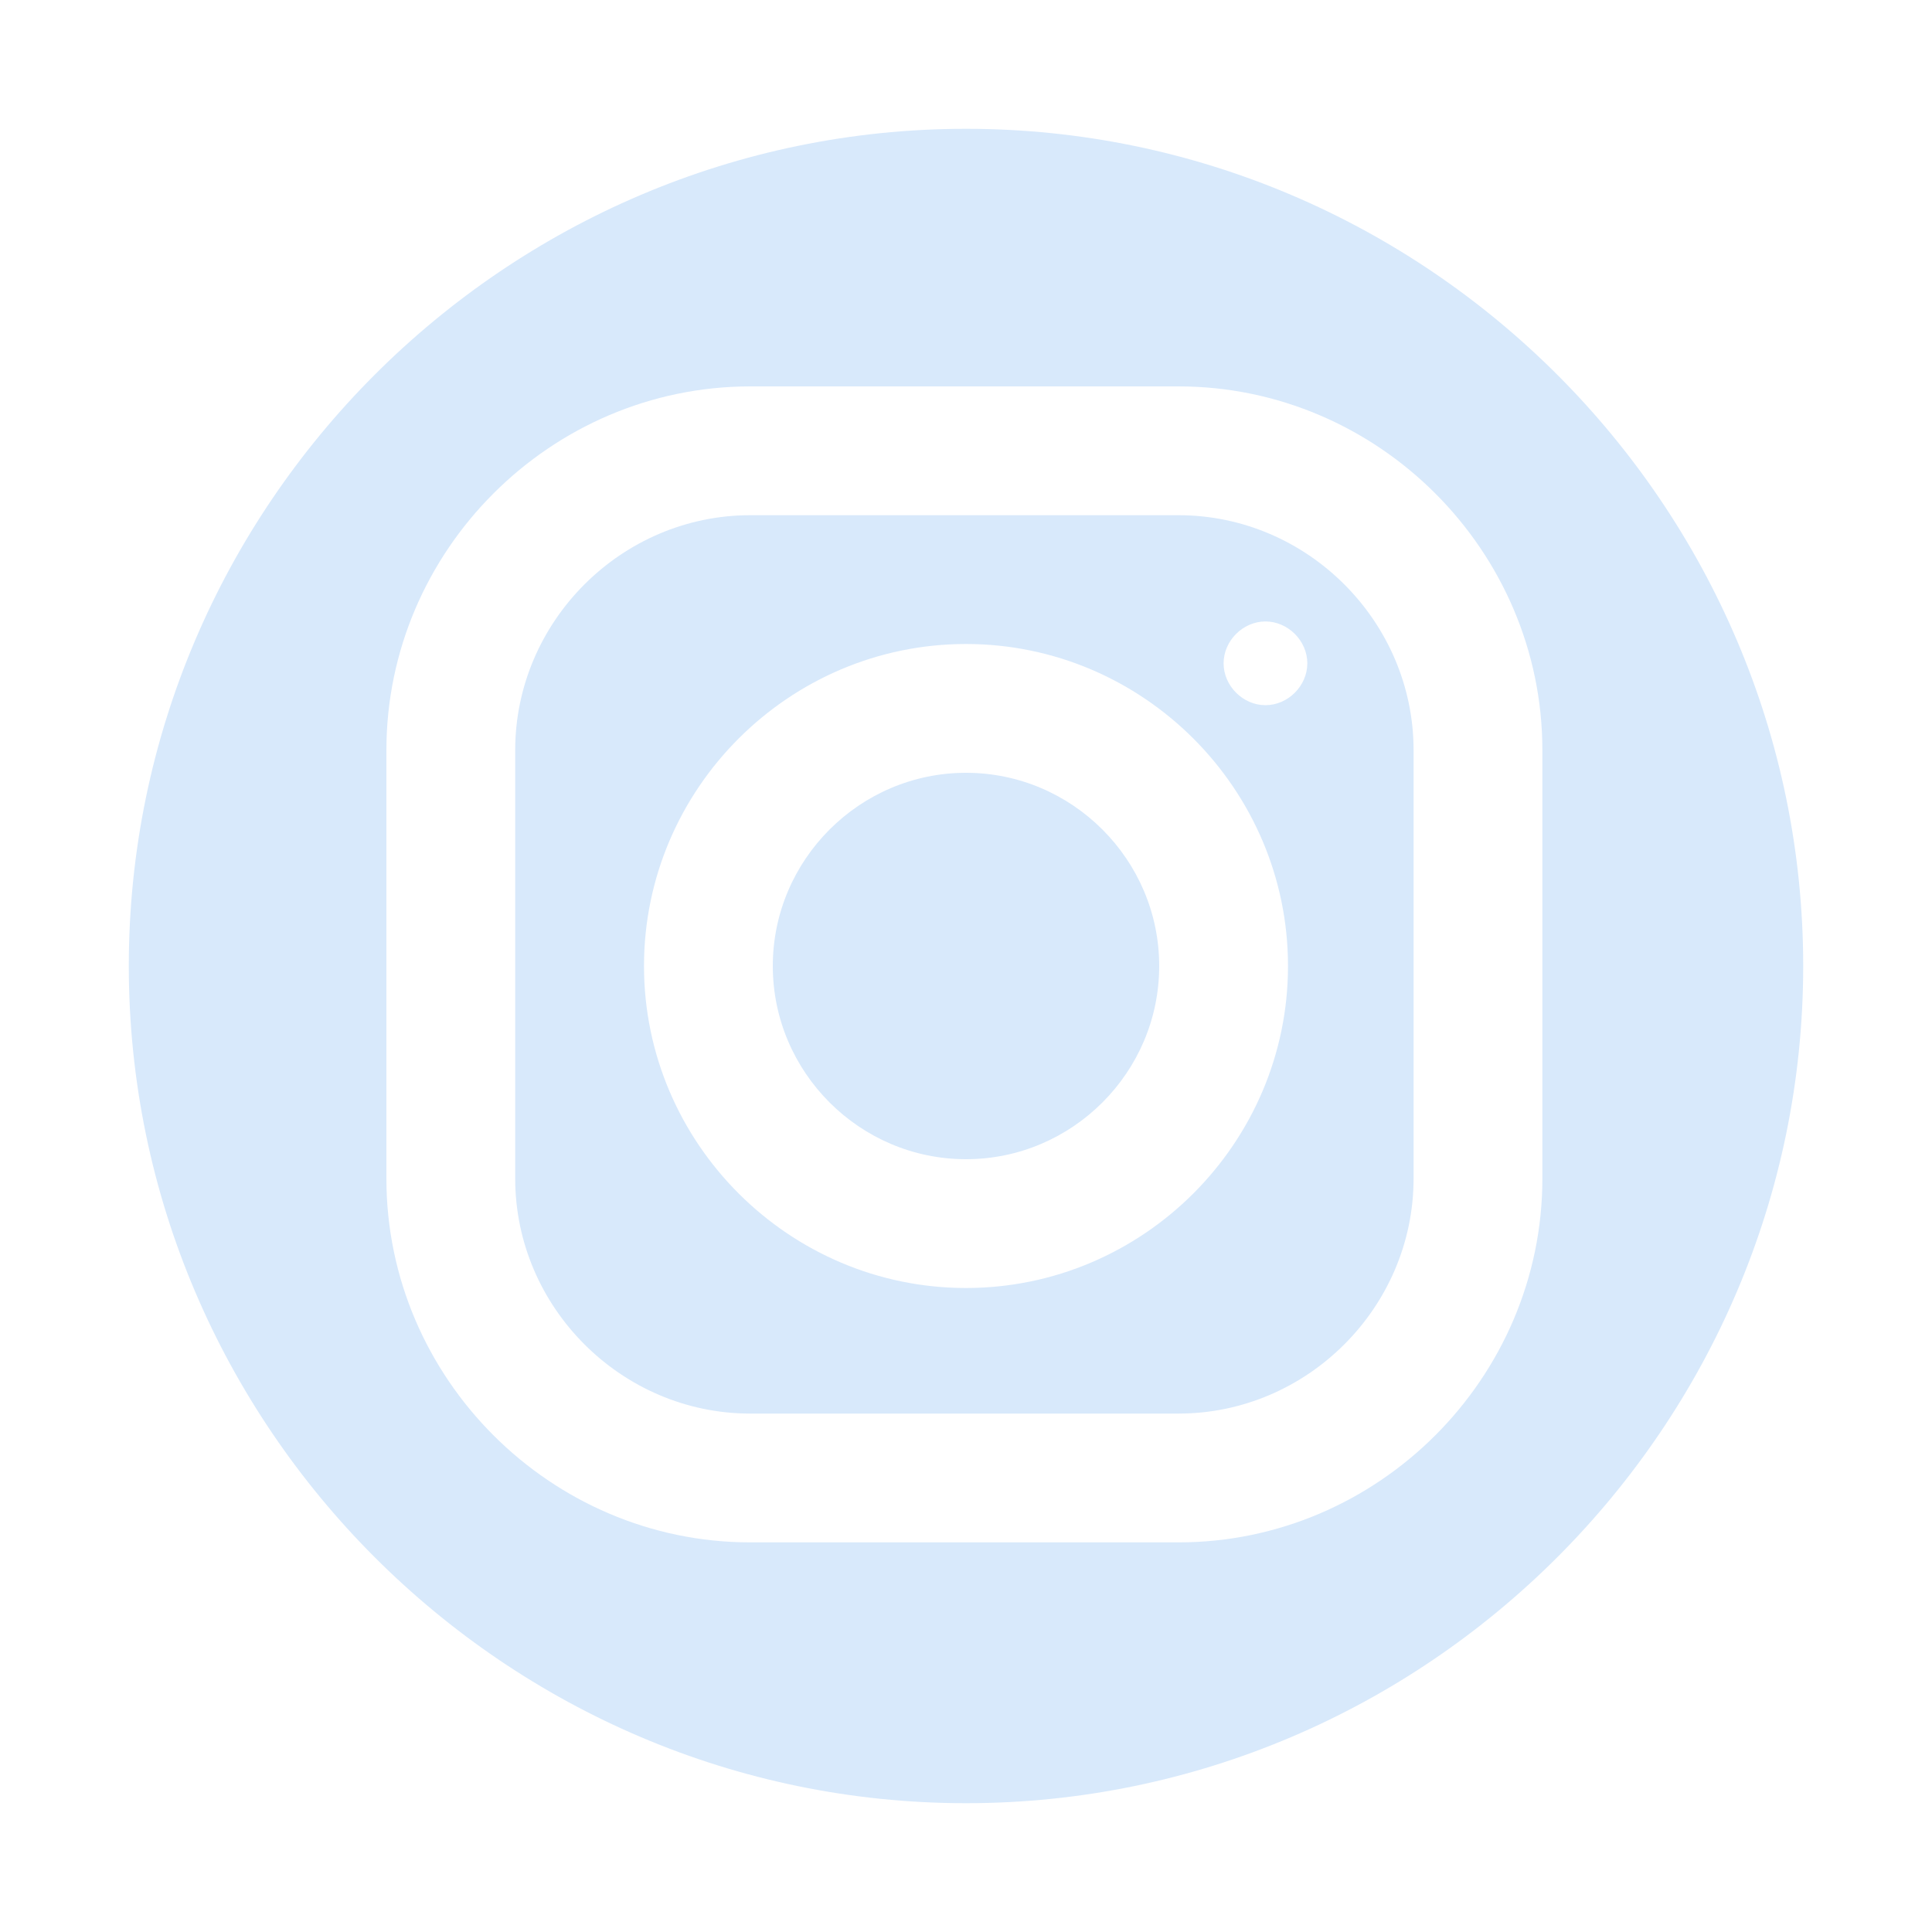 <?xml version="1.0" encoding="UTF-8"?>
<svg id="Ebene_1" xmlns="http://www.w3.org/2000/svg" version="1.1" viewBox="0 0 60 60">
  <!-- Generator: Adobe Illustrator 29.2.0, SVG Export Plug-In . SVG Version: 2.1.0 Build 108)  -->
  <defs>
    <style>
      .st0 {
        fill: #d8e9fb;
      }
    </style>
  </defs>
  <path class="st0" d="M30,4C15.7,4,4,15.7,4,30s11.7,26,26,26,26-11.7,26-26S44.3,4,30,4ZM23.3,12h13.3c6.2,0,11.3,5.1,11.3,11.3v13.3c0,6.2-5.1,11.3-11.3,11.3h-13.3c-6.2,0-11.3-5.1-11.3-11.3v-13.3c0-6.2,5.1-11.3,11.3-11.3ZM23.3,16c-4,0-7.3,3.3-7.3,7.3v13.3c0,4,3.3,7.3,7.3,7.3h13.3c4,0,7.3-3.3,7.3-7.3v-13.3c0-4-3.3-7.3-7.3-7.3h-13.3ZM39.3,19.3c.7,0,1.3.6,1.3,1.3s-.6,1.3-1.3,1.3-1.3-.6-1.3-1.3.6-1.3,1.3-1.3ZM30,20c5.5,0,10,4.5,10,10s-4.5,10-10,10-10-4.5-10-10,4.5-10,10-10ZM30,24c-3.3,0-6,2.7-6,6s2.7,6,6,6,6-2.7,6-6-2.7-6-6-6Z"/>
</svg>
